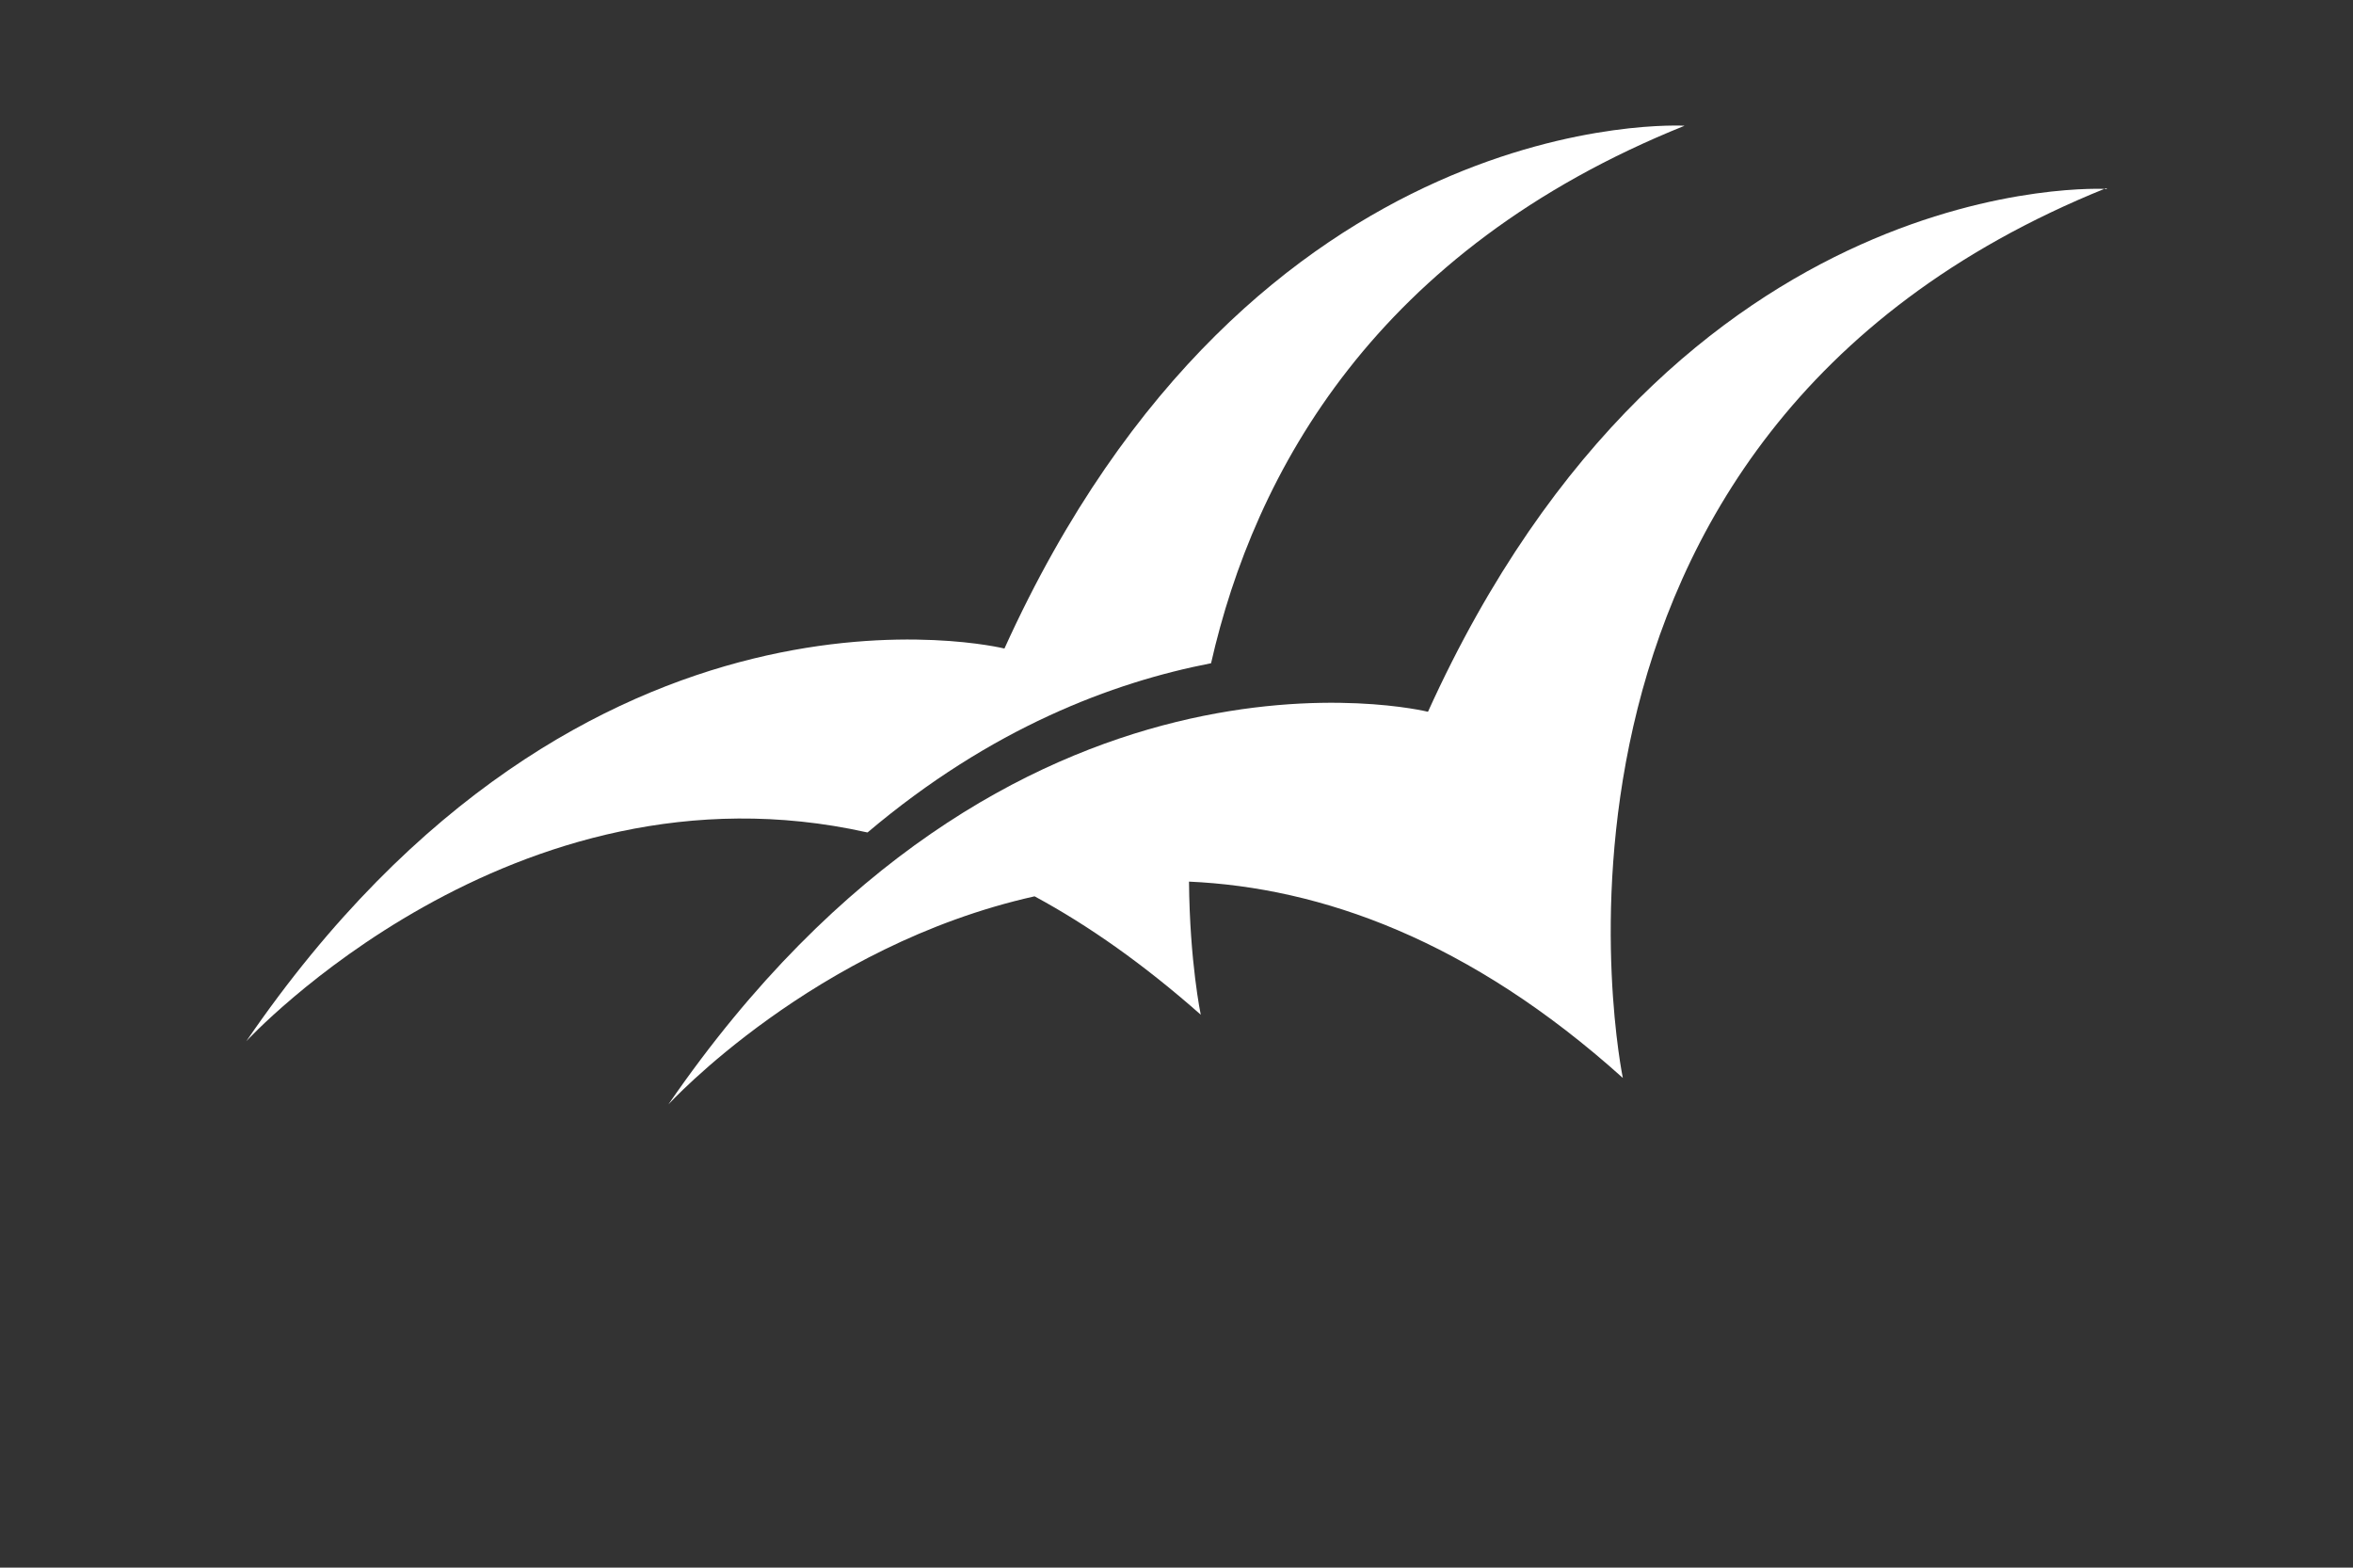 <?xml version="1.0" encoding="UTF-8"?> <svg xmlns="http://www.w3.org/2000/svg" version="1.1" viewBox="0 0 320 213.2"><rect x="0" y="0" width="320" height="213.2" fill="#333333" stroke="none"/><defs><style> .cls-1 { fill: #fff; } </style></defs><g><g id="Calque_1"><g id="Calque_1-2" data-name="Calque_1"><g><path class="cls-1" d="M118,113.2c16.8-14.2,33.3-20.4,46.7-23,5.9-26,22.4-56.2,64.4-73.1,0,0-58.7-3.5-92.5,71.1,0,0-56.9-14.1-103.1,53.4,0,0,36.1-39.2,84.4-28.4h0Z"></path><path class="cls-1" d="M286.5,25.7s-58.5-3.5-92.3,71.1c0,0-56.9-14.1-103.3,53.4,0,0,19.8-21.6,49.8-28.3,7.4,4,14.9,9.3,22.6,16.1,0,0-1.5-7.1-1.6-18.1,17.9.8,38.1,7.9,59,26.7,0,0-18.1-87.2,65.7-121h.1Z"></path></g></g></g></g></svg> 